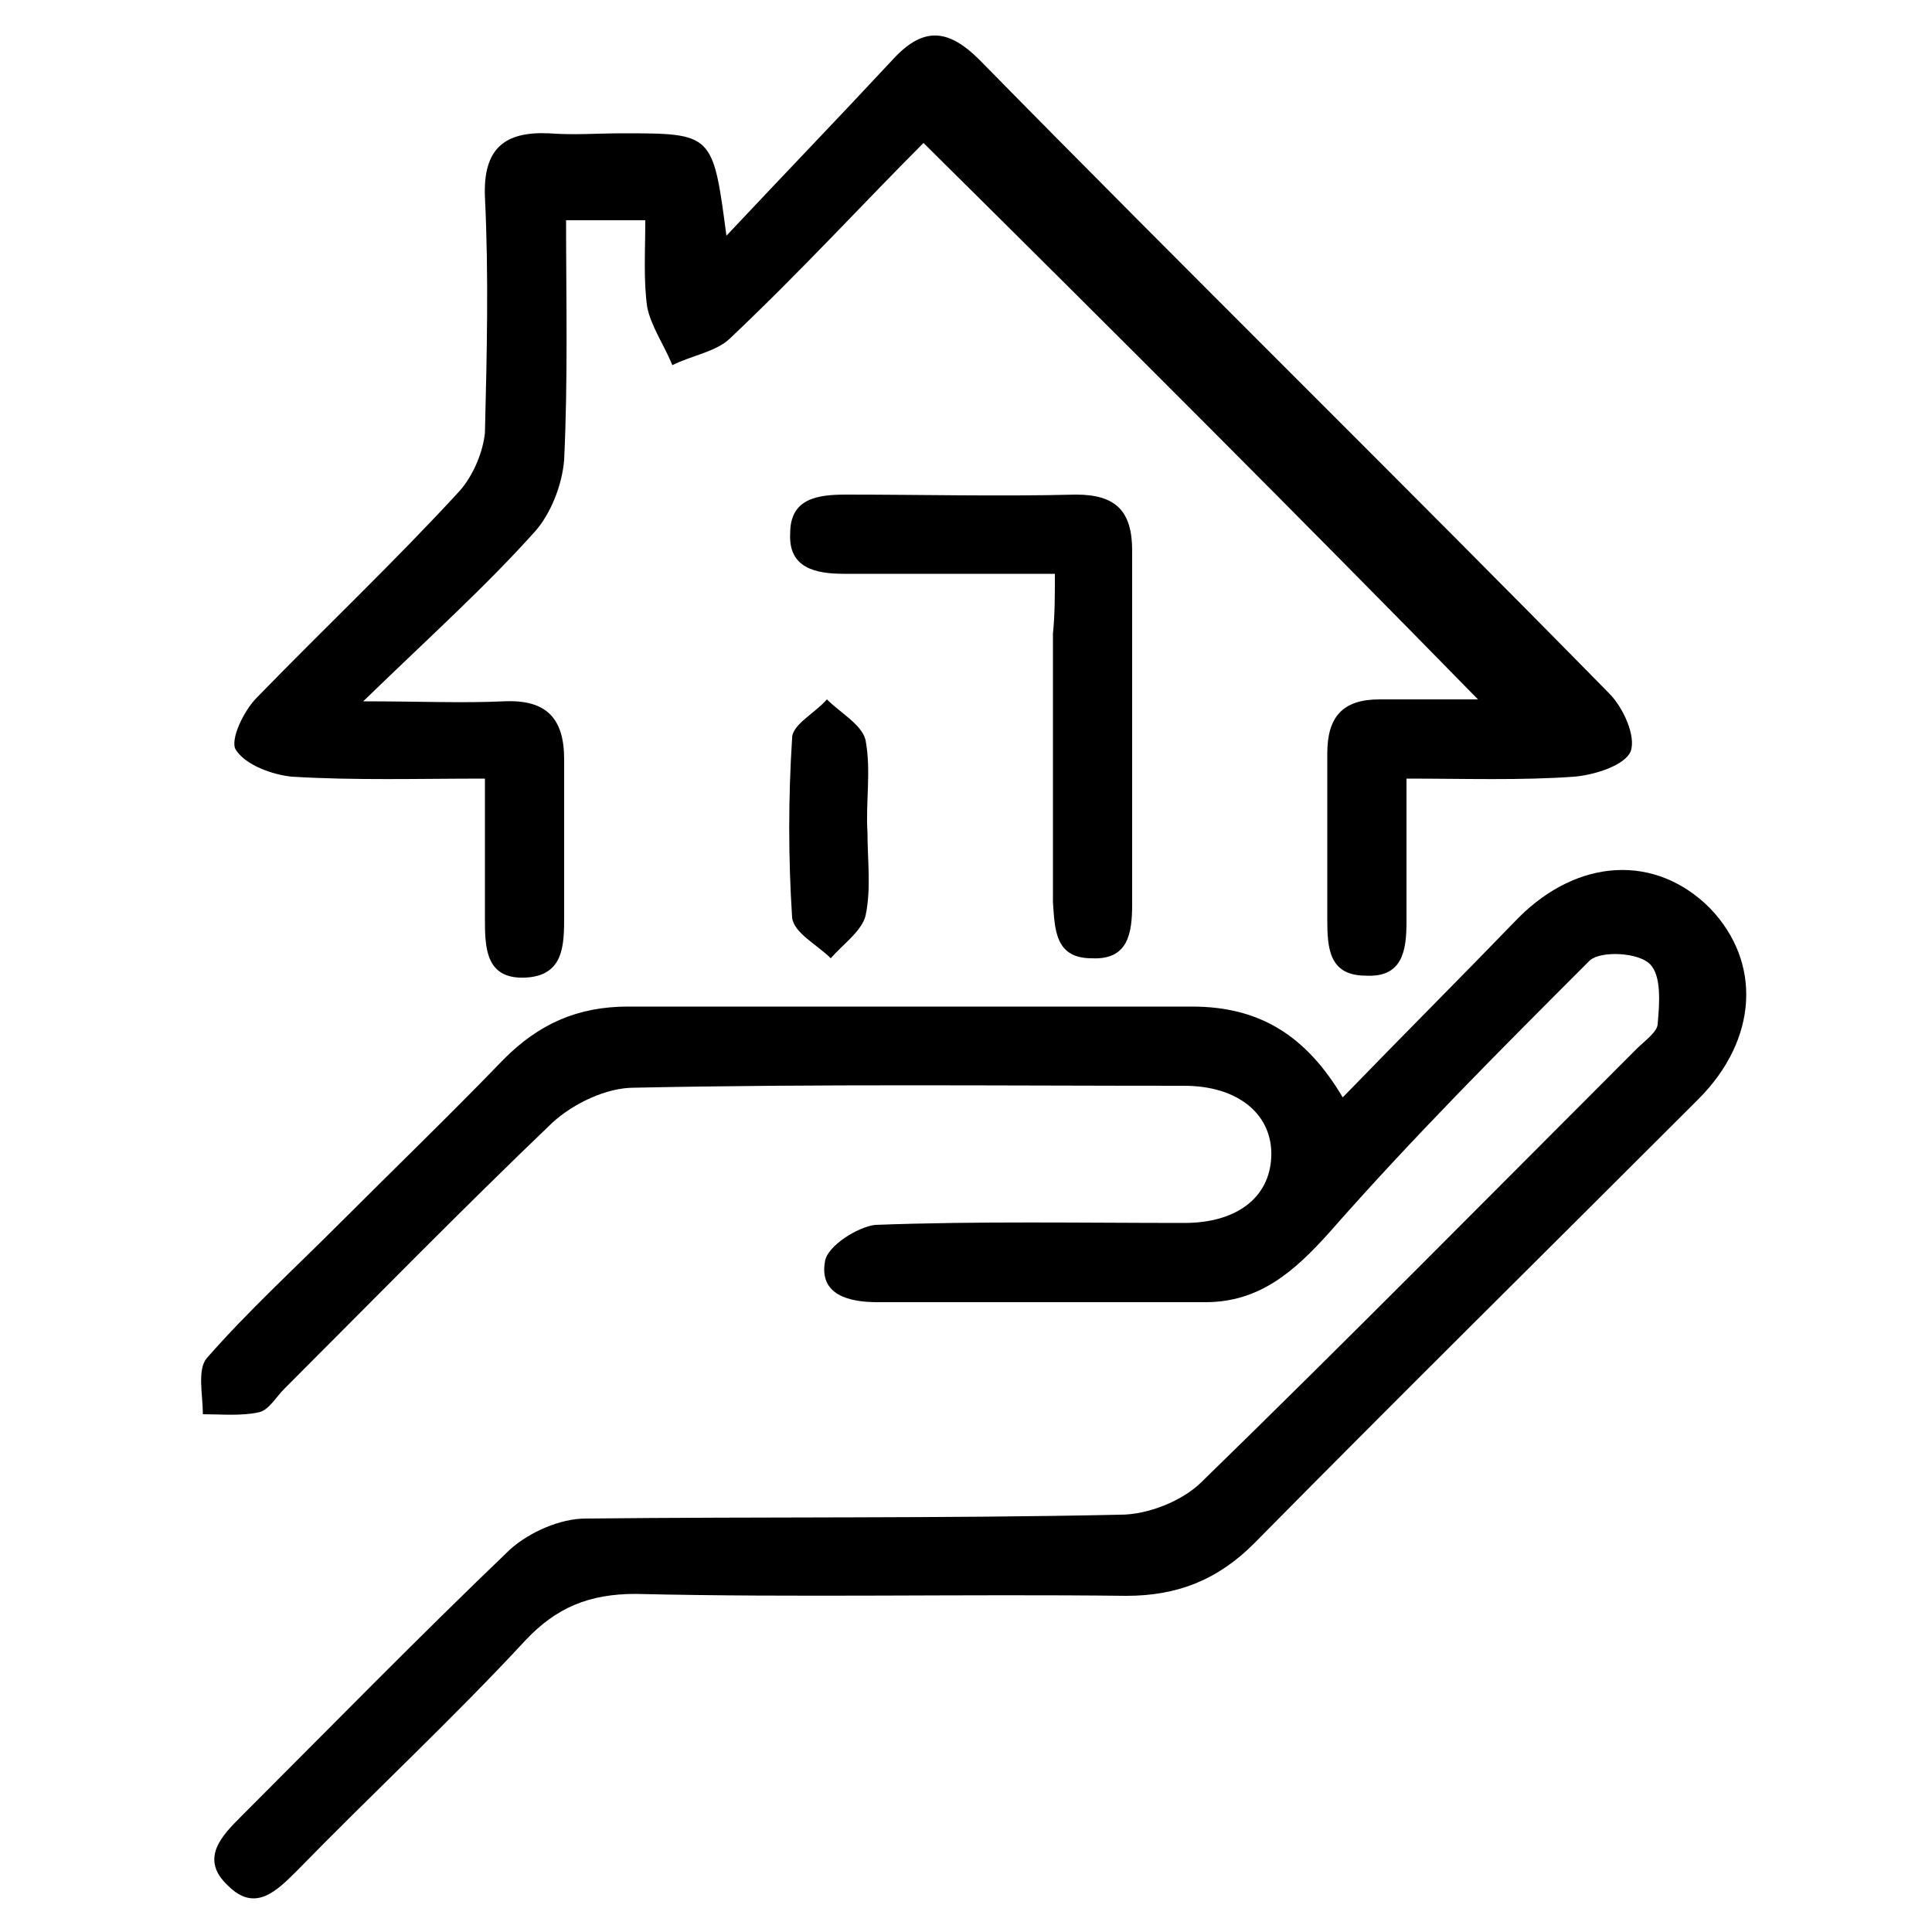 <?xml version="1.0" encoding="utf-8"?>
<!-- Generator: Adobe Illustrator 24.3.0, SVG Export Plug-In . SVG Version: 6.00 Build 0)  -->
<svg version="1.1" id="Layer_1" xmlns="http://www.w3.org/2000/svg" xmlns:xlink="http://www.w3.org/1999/xlink" x="0px" y="0px"
	 viewBox="0 0 100 100" style="enable-background:new 0 0 100 100;" xml:space="preserve">
<g>
	<path d="M69.5,56.8c3.2-3.3,6.2-6.3,9.1-9.3c3.1-3.1,7.1-3.3,9.9-0.5c2.7,2.8,2.5,6.8-0.6,9.9c-7.7,7.7-15.4,15.3-23,23
		c-1.9,1.9-4,2.7-6.6,2.7c-8.5-0.1-17,0.1-25.4-0.1c-2.4,0-4.1,0.7-5.7,2.4c-3.8,4.1-7.9,7.9-11.8,11.9c-1.1,1.1-2.2,2.2-3.6,0.8
		c-1.5-1.4-0.3-2.6,0.7-3.6c4.6-4.6,9.2-9.3,13.9-13.8c1-0.9,2.6-1.6,3.9-1.6c9.2-0.1,18.5,0,27.7-0.2c1.4,0,3.2-0.7,4.2-1.7
		c7.6-7.4,15-14.9,22.5-22.4c0.4-0.4,1.1-0.9,1.1-1.3c0.1-1.1,0.2-2.5-0.4-3.1c-0.6-0.6-2.5-0.7-3.1-0.2c-4.6,4.6-9.2,9.2-13.5,14.1
		c-1.8,2-3.6,3.6-6.4,3.6c-5.7,0-11.4,0-17,0c-1.5,0-3-0.4-2.7-2.1c0.1-0.8,1.7-1.8,2.6-1.9c5.3-0.2,10.7-0.1,16-0.1
		c2.7,0,4.4-1.3,4.5-3.4c0.1-2.2-1.7-3.7-4.5-3.7c-9.5,0-19-0.1-28.5,0.1c-1.4,0-3.1,0.8-4.2,1.8c-4.7,4.5-9.3,9.2-13.9,13.8
		c-0.4,0.4-0.8,1.1-1.3,1.2c-0.9,0.2-2,0.1-2.9,0.1c0-1-0.3-2.3,0.2-2.9c2.1-2.4,4.5-4.6,6.8-6.9c2.9-2.9,5.8-5.7,8.6-8.6
		c1.8-1.8,3.8-2.7,6.4-2.7c9.7,0,19.5,0,29.2,0C65.2,52.1,67.6,53.6,69.5,56.8z"/>
	<path d="M47.8,7.4c-3,3-6.4,6.7-10,10.1c-0.7,0.7-2,0.9-3,1.4c-0.4-1-1.1-2-1.3-3c-0.2-1.4-0.1-2.9-0.1-4.5c-1.4,0-2.6,0-4.1,0
		c0,4.1,0.1,8.2-0.1,12.4c-0.1,1.3-0.7,2.8-1.5,3.7c-2.6,2.9-5.5,5.5-8.9,8.8c2.9,0,5.1,0.1,7.3,0c2.2-0.1,3.1,0.9,3.1,3
		c0,2.7,0,5.4,0,8.1c0,1.5,0,3.1-2,3.2c-2.1,0.1-2.1-1.6-2.1-3.1c0-2.3,0-4.5,0-7.2c-3.5,0-6.7,0.1-10-0.1c-1-0.1-2.4-0.6-2.9-1.4
		c-0.3-0.5,0.4-2,1.1-2.7c3.5-3.6,7.1-7,10.5-10.7c0.7-0.8,1.2-2,1.3-3c0.1-4.1,0.2-8.1,0-12.2c-0.1-2.5,1-3.4,3.3-3.3
		c1.3,0.1,2.5,0,3.8,0c4.7,0,4.7,0,5.4,5.3c3.1-3.3,5.8-6.1,8.5-9c1.6-1.8,2.9-1.8,4.6-0.1c10.8,11,21.8,21.8,32.6,32.8
		c0.7,0.7,1.4,2.2,1.1,3c-0.3,0.7-1.8,1.2-2.9,1.3c-2.8,0.2-5.6,0.1-8.7,0.1c0,2.6,0,5,0,7.4c0,1.5-0.2,2.9-2.1,2.8
		c-1.9,0-2-1.4-2-2.9c0-2.9,0-5.8,0-8.6c0-1.9,0.8-2.8,2.7-2.8c1.9,0,3.7,0,5.1,0C67.4,26.9,57.8,17.3,47.8,7.4z"/>
	<path d="M54.6,29.7c-3.9,0-7.4,0-10.9,0c-1.5,0-2.9-0.3-2.8-2.1c0-1.8,1.4-2,2.9-2c4,0,7.9,0.1,11.9,0c2.1,0,2.9,0.9,2.9,2.9
		c0,6.1,0,12.2,0,18.3c0,1.5-0.2,2.9-2.1,2.8c-1.9,0-1.9-1.5-2-2.9c0-4.6,0-9.3,0-13.9C54.6,31.8,54.6,30.9,54.6,29.7z"/>
	<path d="M44.9,43.1c0,1.4,0.2,2.9-0.1,4.3c-0.2,0.8-1.2,1.5-1.8,2.2c-0.7-0.7-1.9-1.3-2-2.1c-0.2-3.1-0.2-6.2,0-9.3
		c0-0.7,1.2-1.3,1.8-2c0.7,0.7,1.8,1.3,2,2.1C45.1,39.9,44.8,41.5,44.9,43.1C44.9,43.1,44.9,43.1,44.9,43.1z"/>
</g>
</svg>
